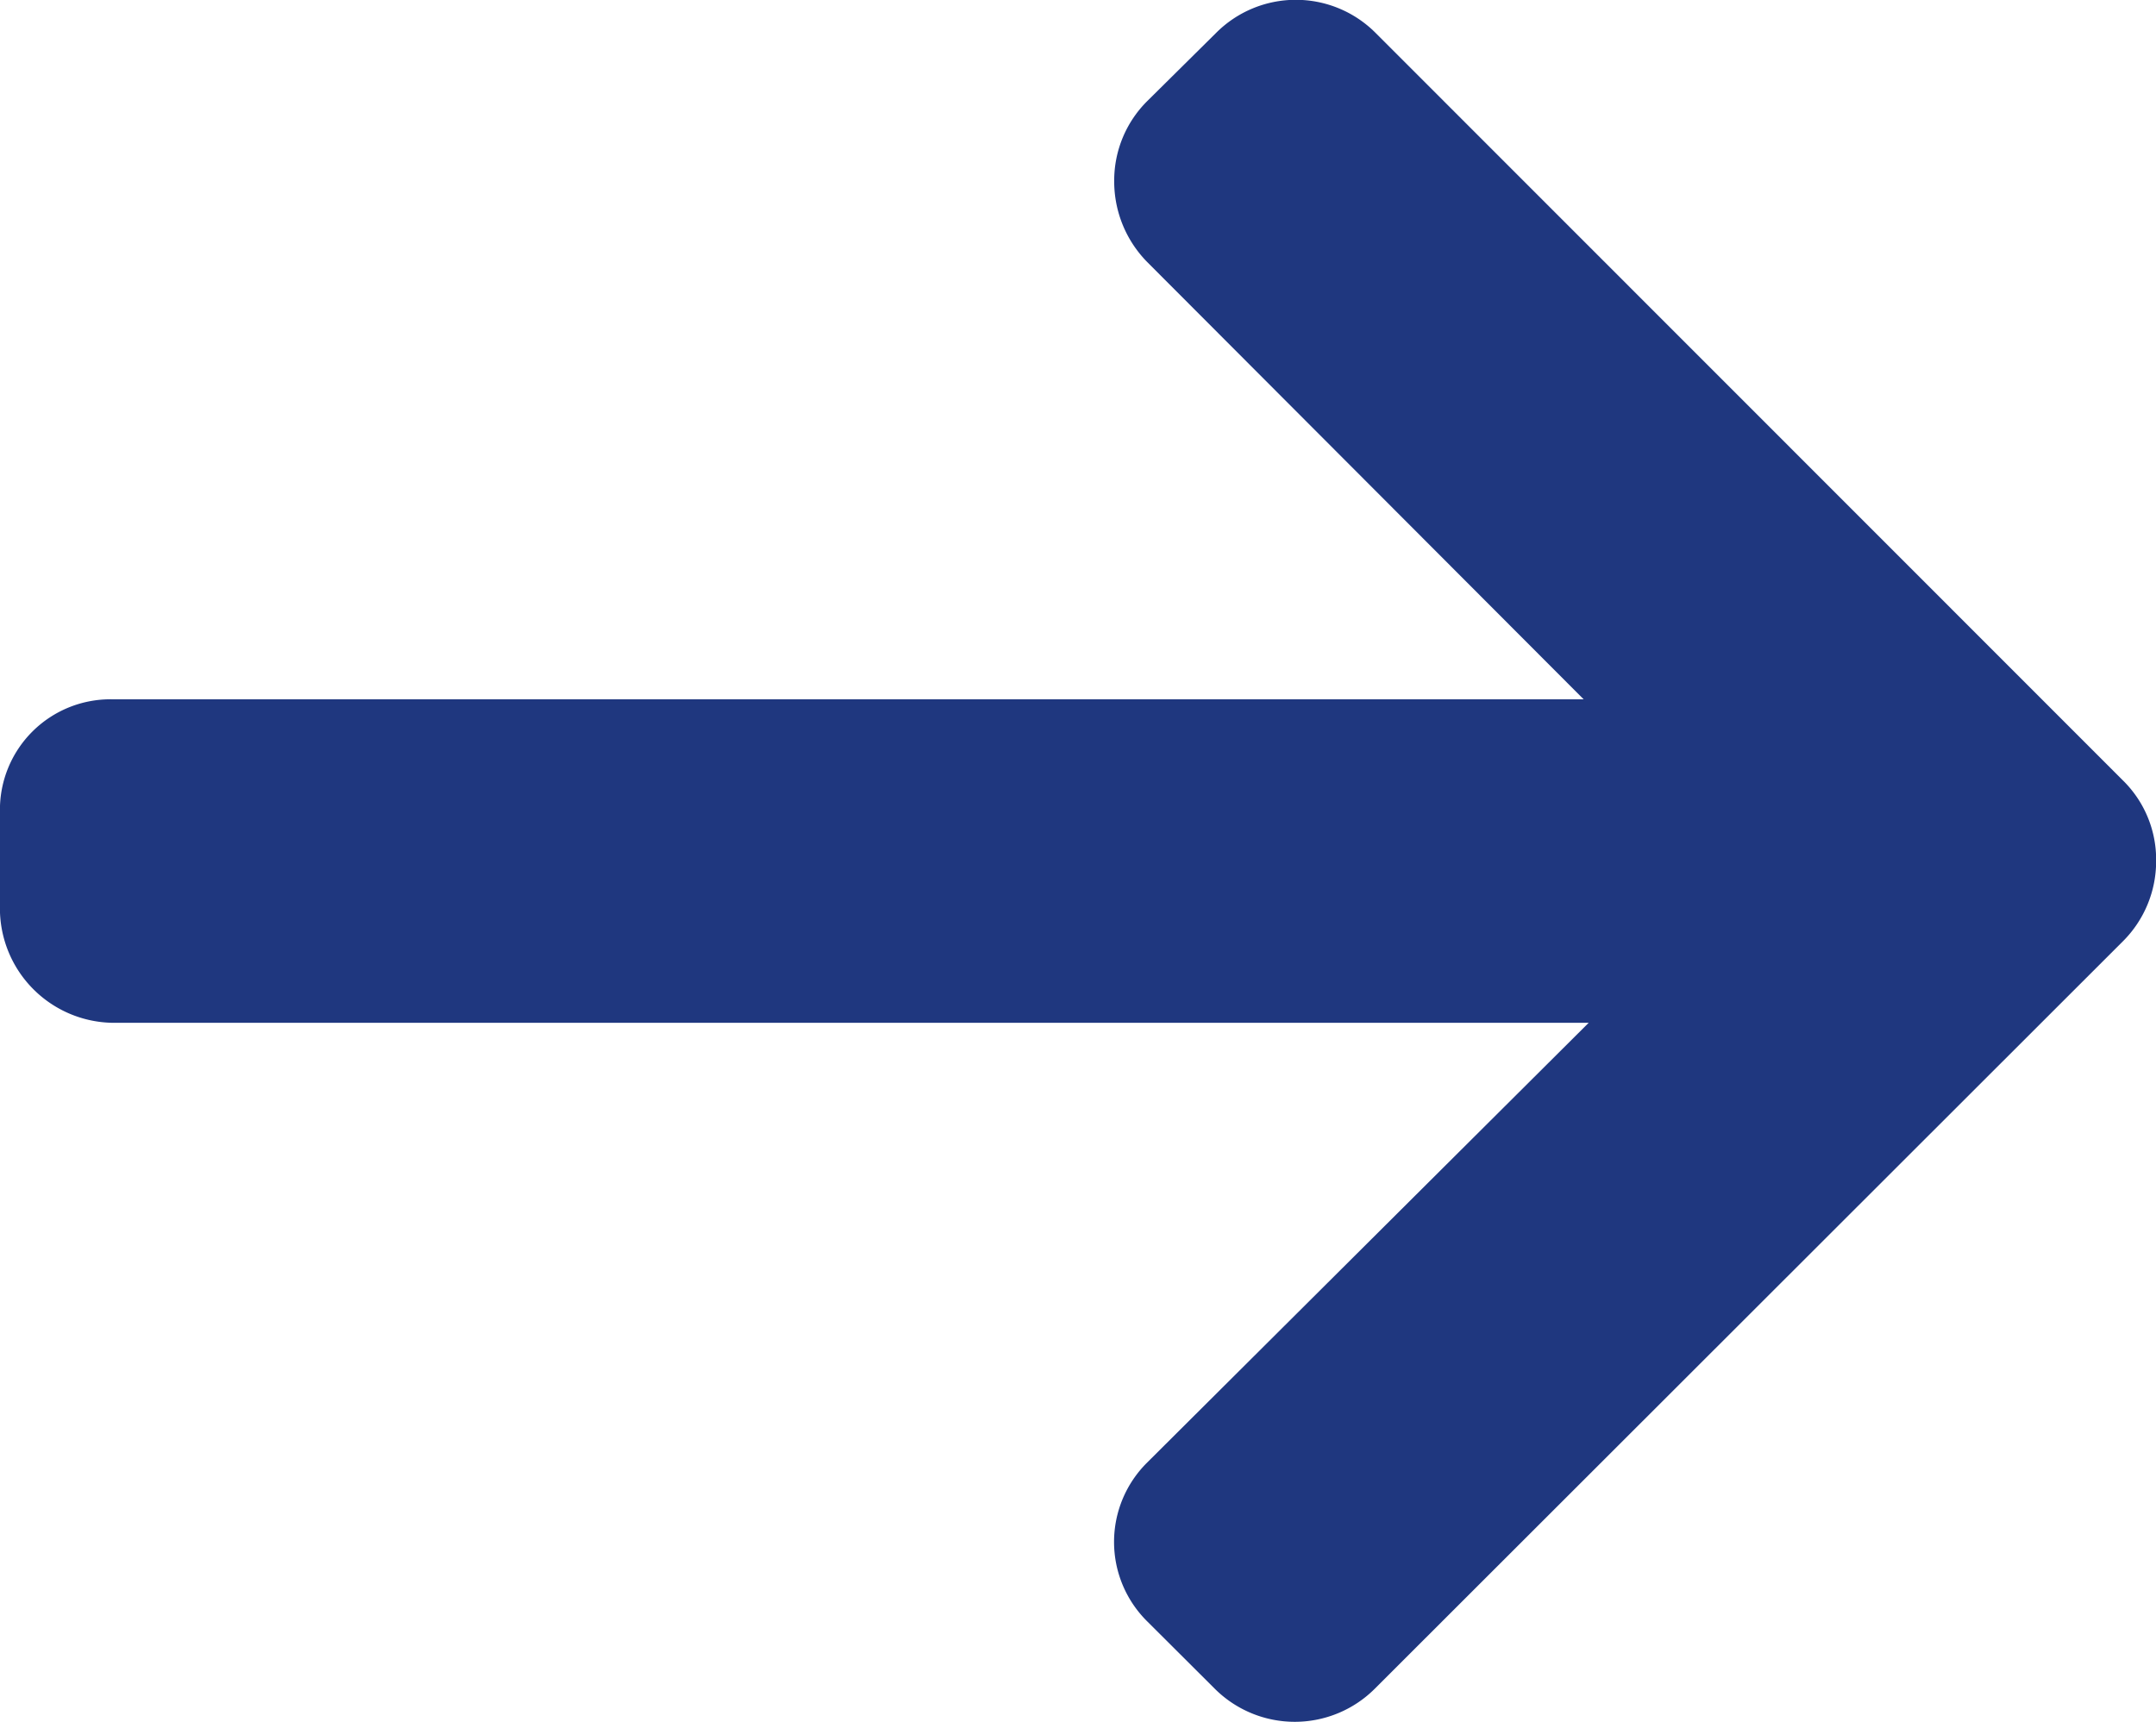 <svg xmlns="http://www.w3.org/2000/svg" width="32.547" height="26" viewBox="0 0 32.547 26"><defs><style>.a{fill:#1f377f;}</style></defs><path class="a" d="M26.1,11.784,14.82.5a1.7,1.7,0,0,0-2.414,0L11.371,1.525a1.691,1.691,0,0,0-.5,1.207,1.735,1.735,0,0,0,.5,1.226l6.587,6.6H-4.26a1.668,1.668,0,0,0-1.69,1.683v1.448a1.728,1.728,0,0,0,1.69,1.753H18.034l-6.664,6.638a1.687,1.687,0,0,0,0,2.4L12.393,25.5a1.71,1.71,0,0,0,2.414-.006L26.1,14.21A1.706,1.706,0,0,0,26.6,13,1.674,1.674,0,0,0,26.1,11.784Z" transform="translate(5.949)"/></svg>